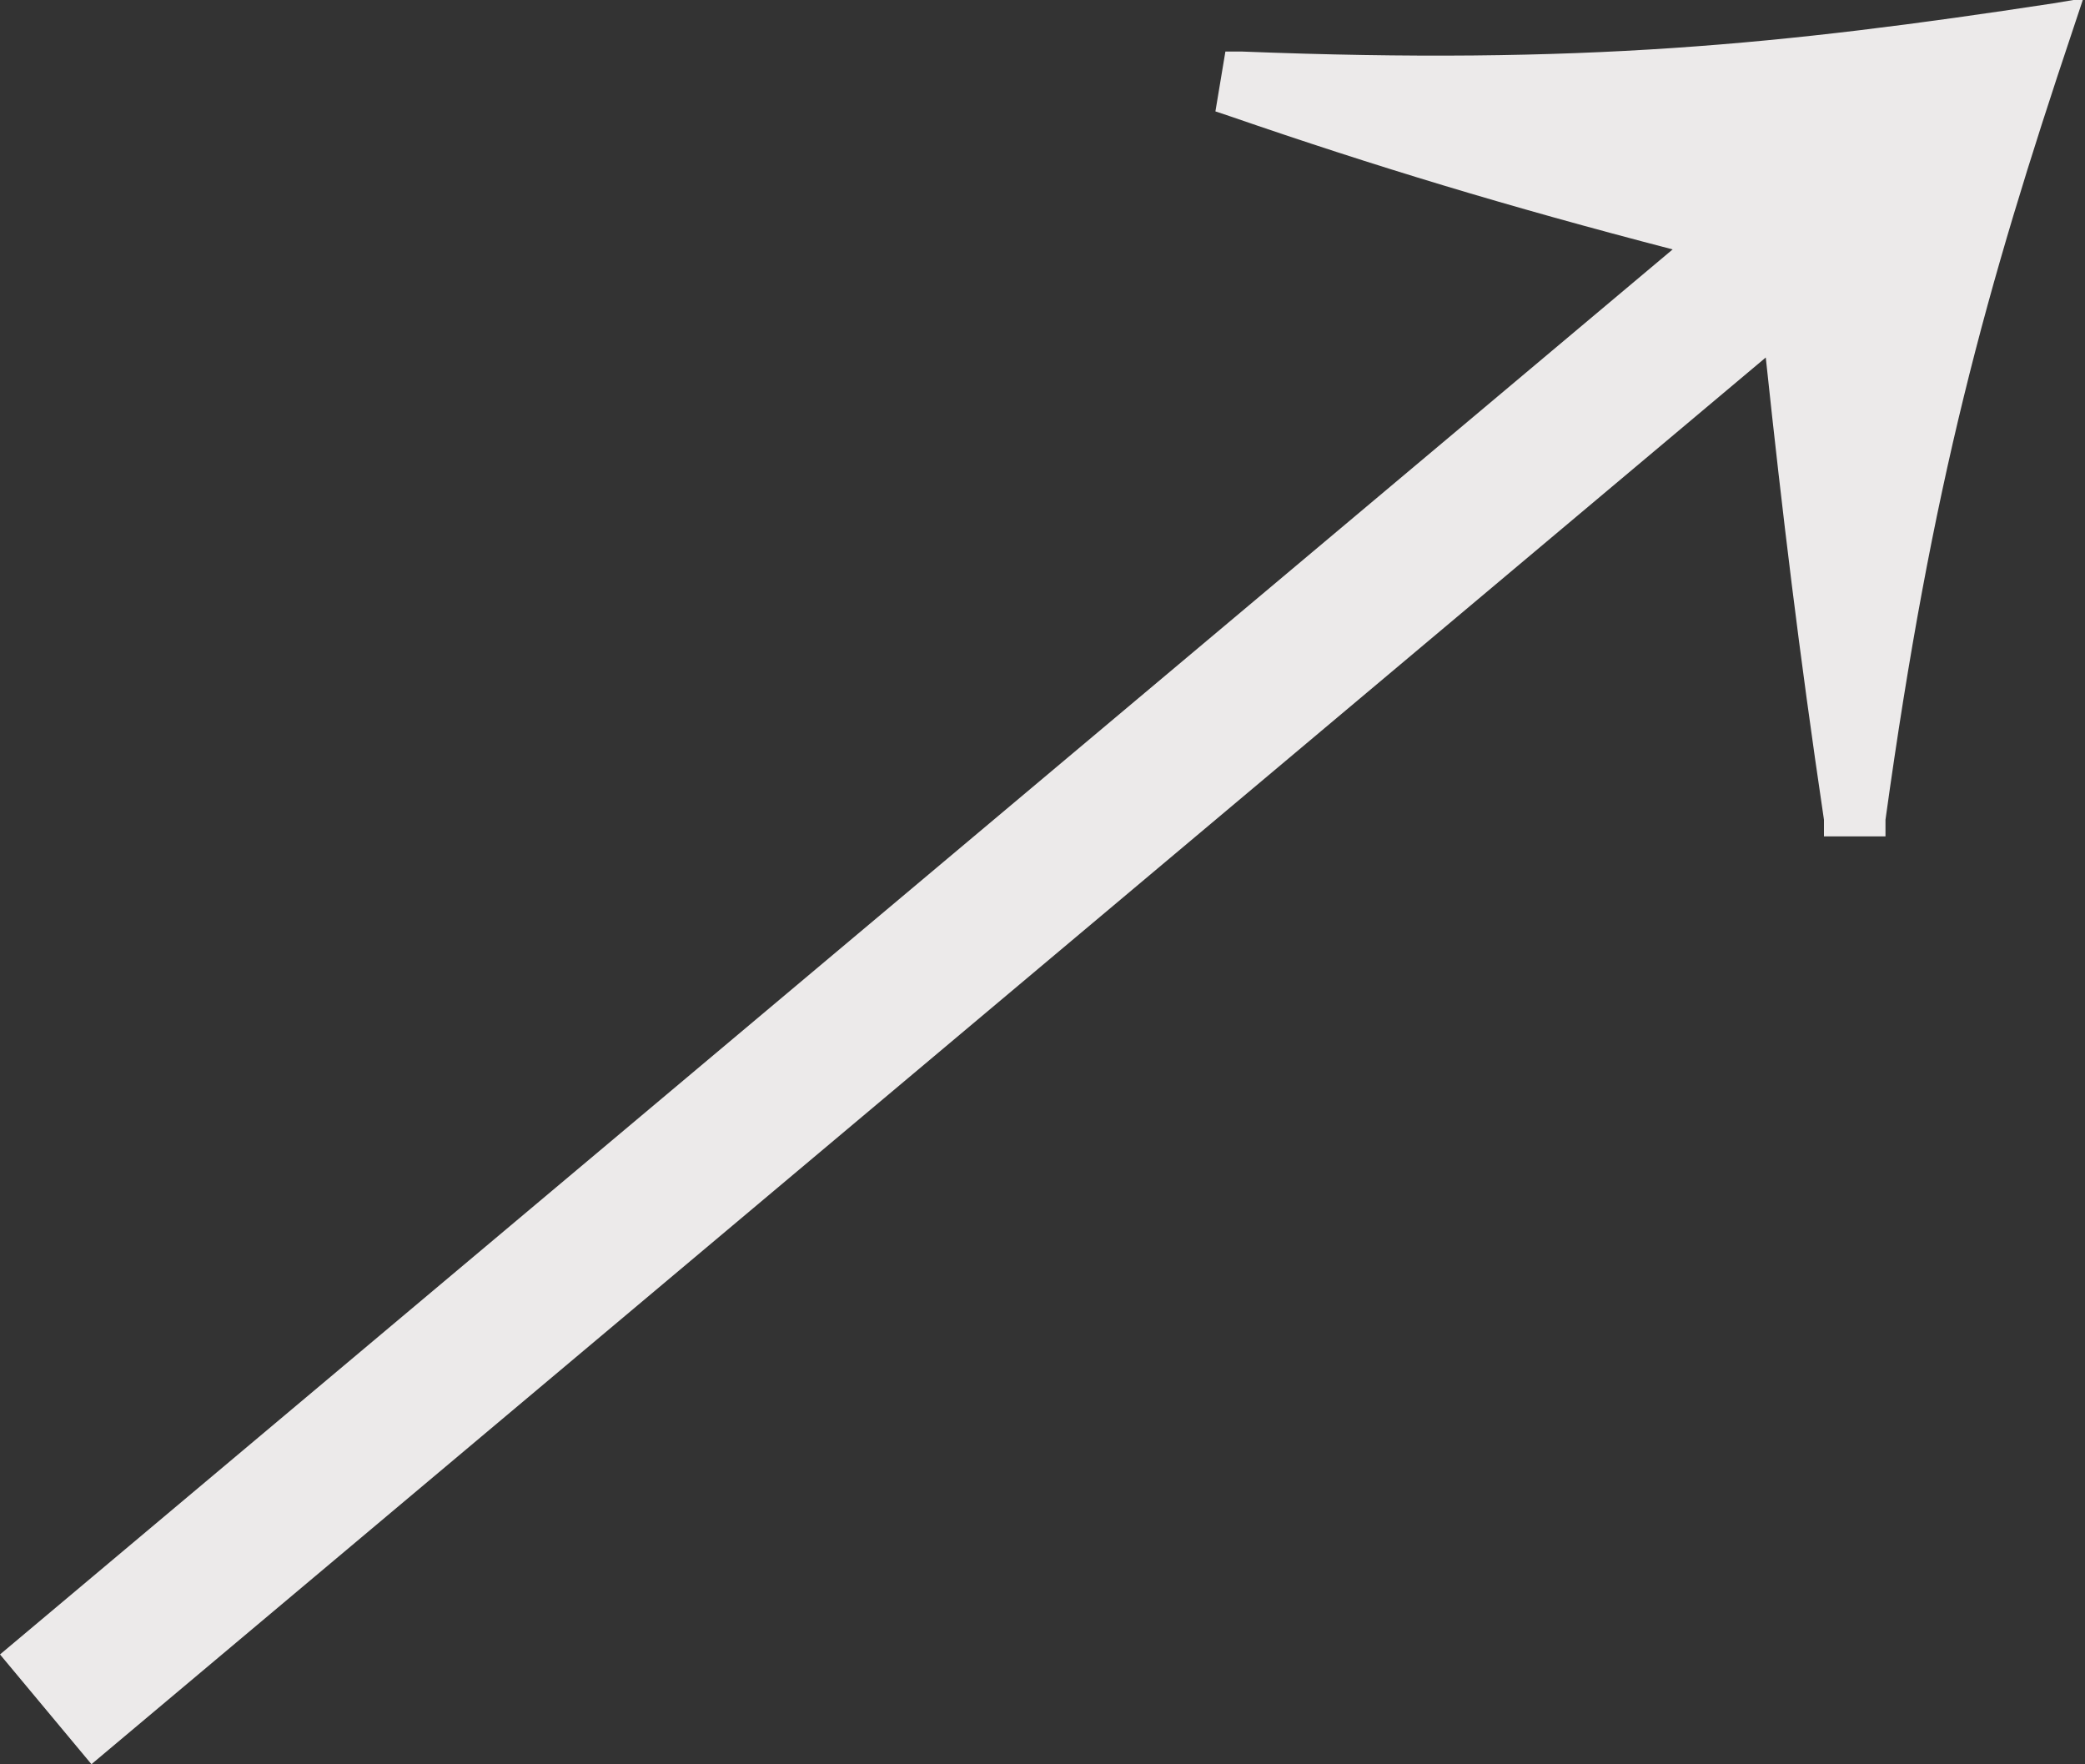 <?xml version="1.0" encoding="UTF-8"?><svg id="_レイヤー_2" xmlns="http://www.w3.org/2000/svg" viewBox="0 0 12.54 10.61"><rect x="0" y="0" width="12.54" height="10.61" fill="#333333" stroke="none"/><defs><style>.cls-1{fill:#eceaea;}</style></defs><g id="text"><path class="cls-1" d="m10.97,5.03v-.1c-.15-1.01-.25-1.84-.35-2.78L.55,10.61l-.55-.66L10.06,1.5c-1-.26-1.79-.5-2.66-.8l-.09-.03.06-.36h.1c2.04.08,3.24-.04,4.88-.29l.18-.03-.06.18c-.53,1.58-.85,2.74-1.13,4.76v.1s-.38,0-.38,0Z"/></g></svg>
